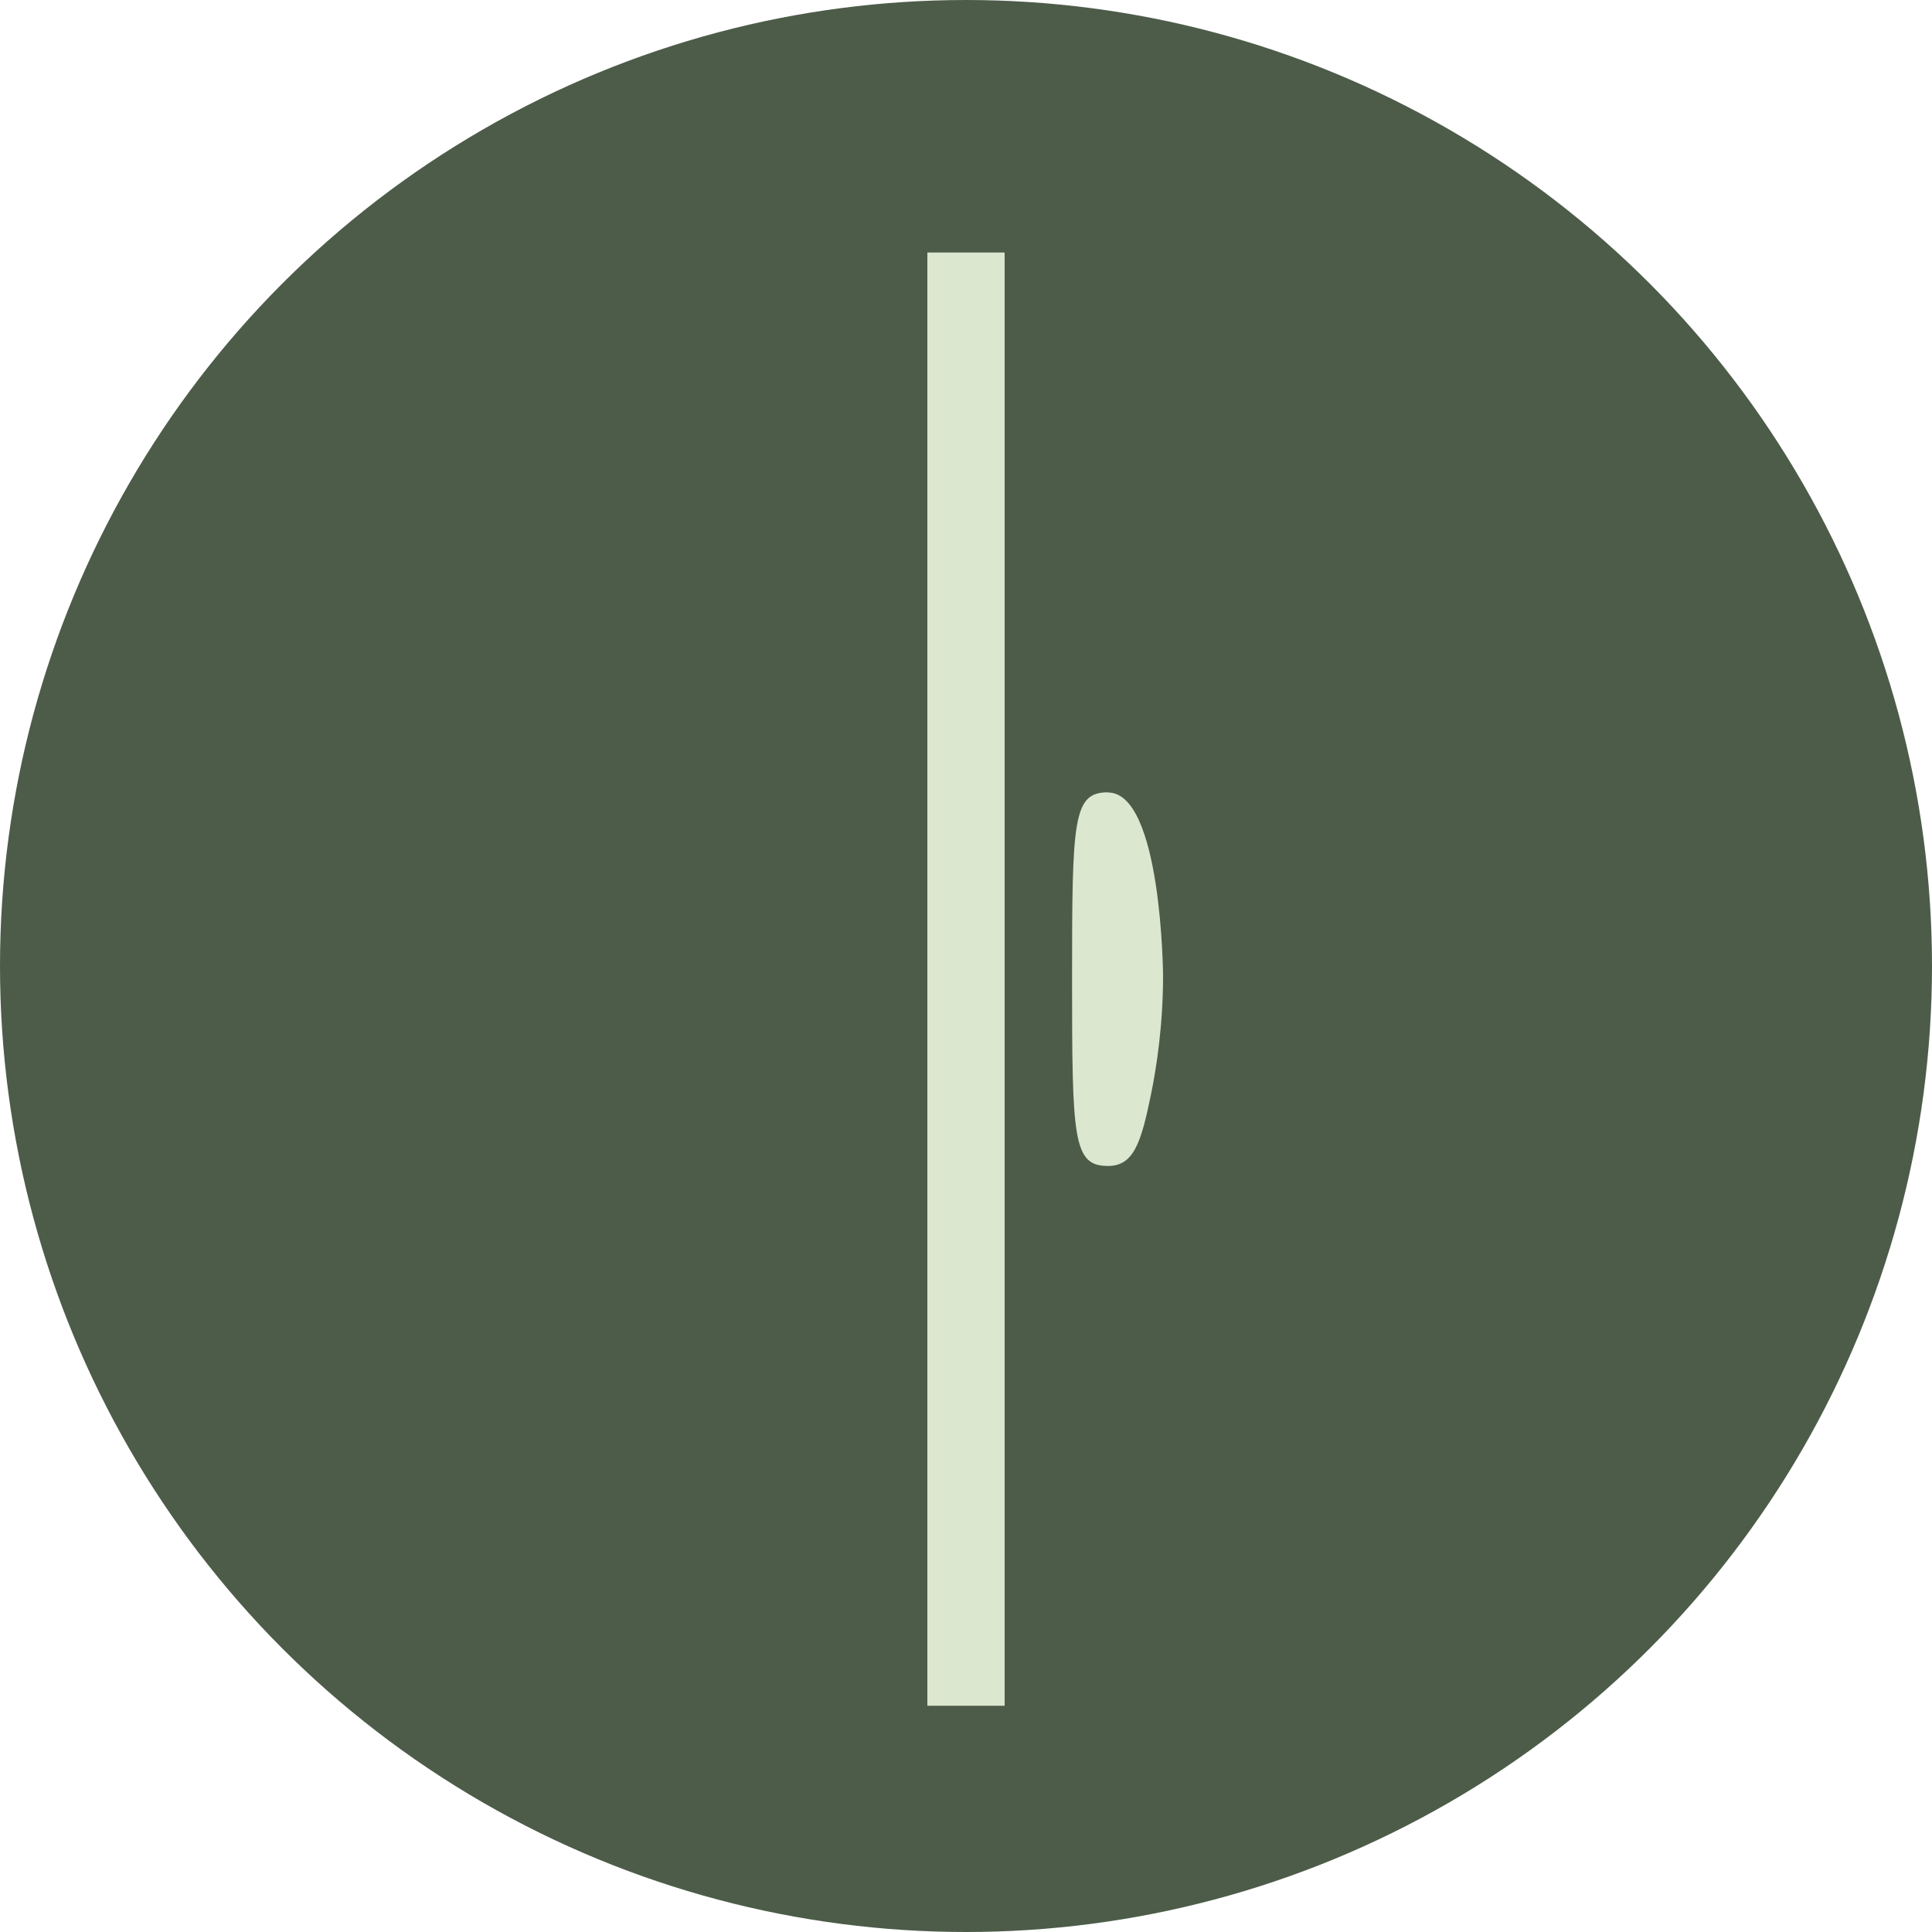 <svg viewBox="0 0 100 100" xmlns="http://www.w3.org/2000/svg" id="Layer_1"><defs><style>.cls-1{fill:#dce7cf;}.cls-1,.cls-2{stroke-width:0px;}.cls-2{fill:#4d5c49;}</style></defs><circle r="50" cy="50" cx="50" class="cls-2"></circle><path d="M57.35,41.01c-1.81,0-1.86,1.38-1.86,9.67s.05,9.67,1.86,9.67c1.32,0,1.71-1.18,2.22-3.68.29-1.4.63-3.61.63-6.17,0-.09-.08-9.48-2.85-9.48Z" class="cls-1"></path><rect height="75.22" width="4" y="13.07" x="48" class="cls-1"></rect></svg>